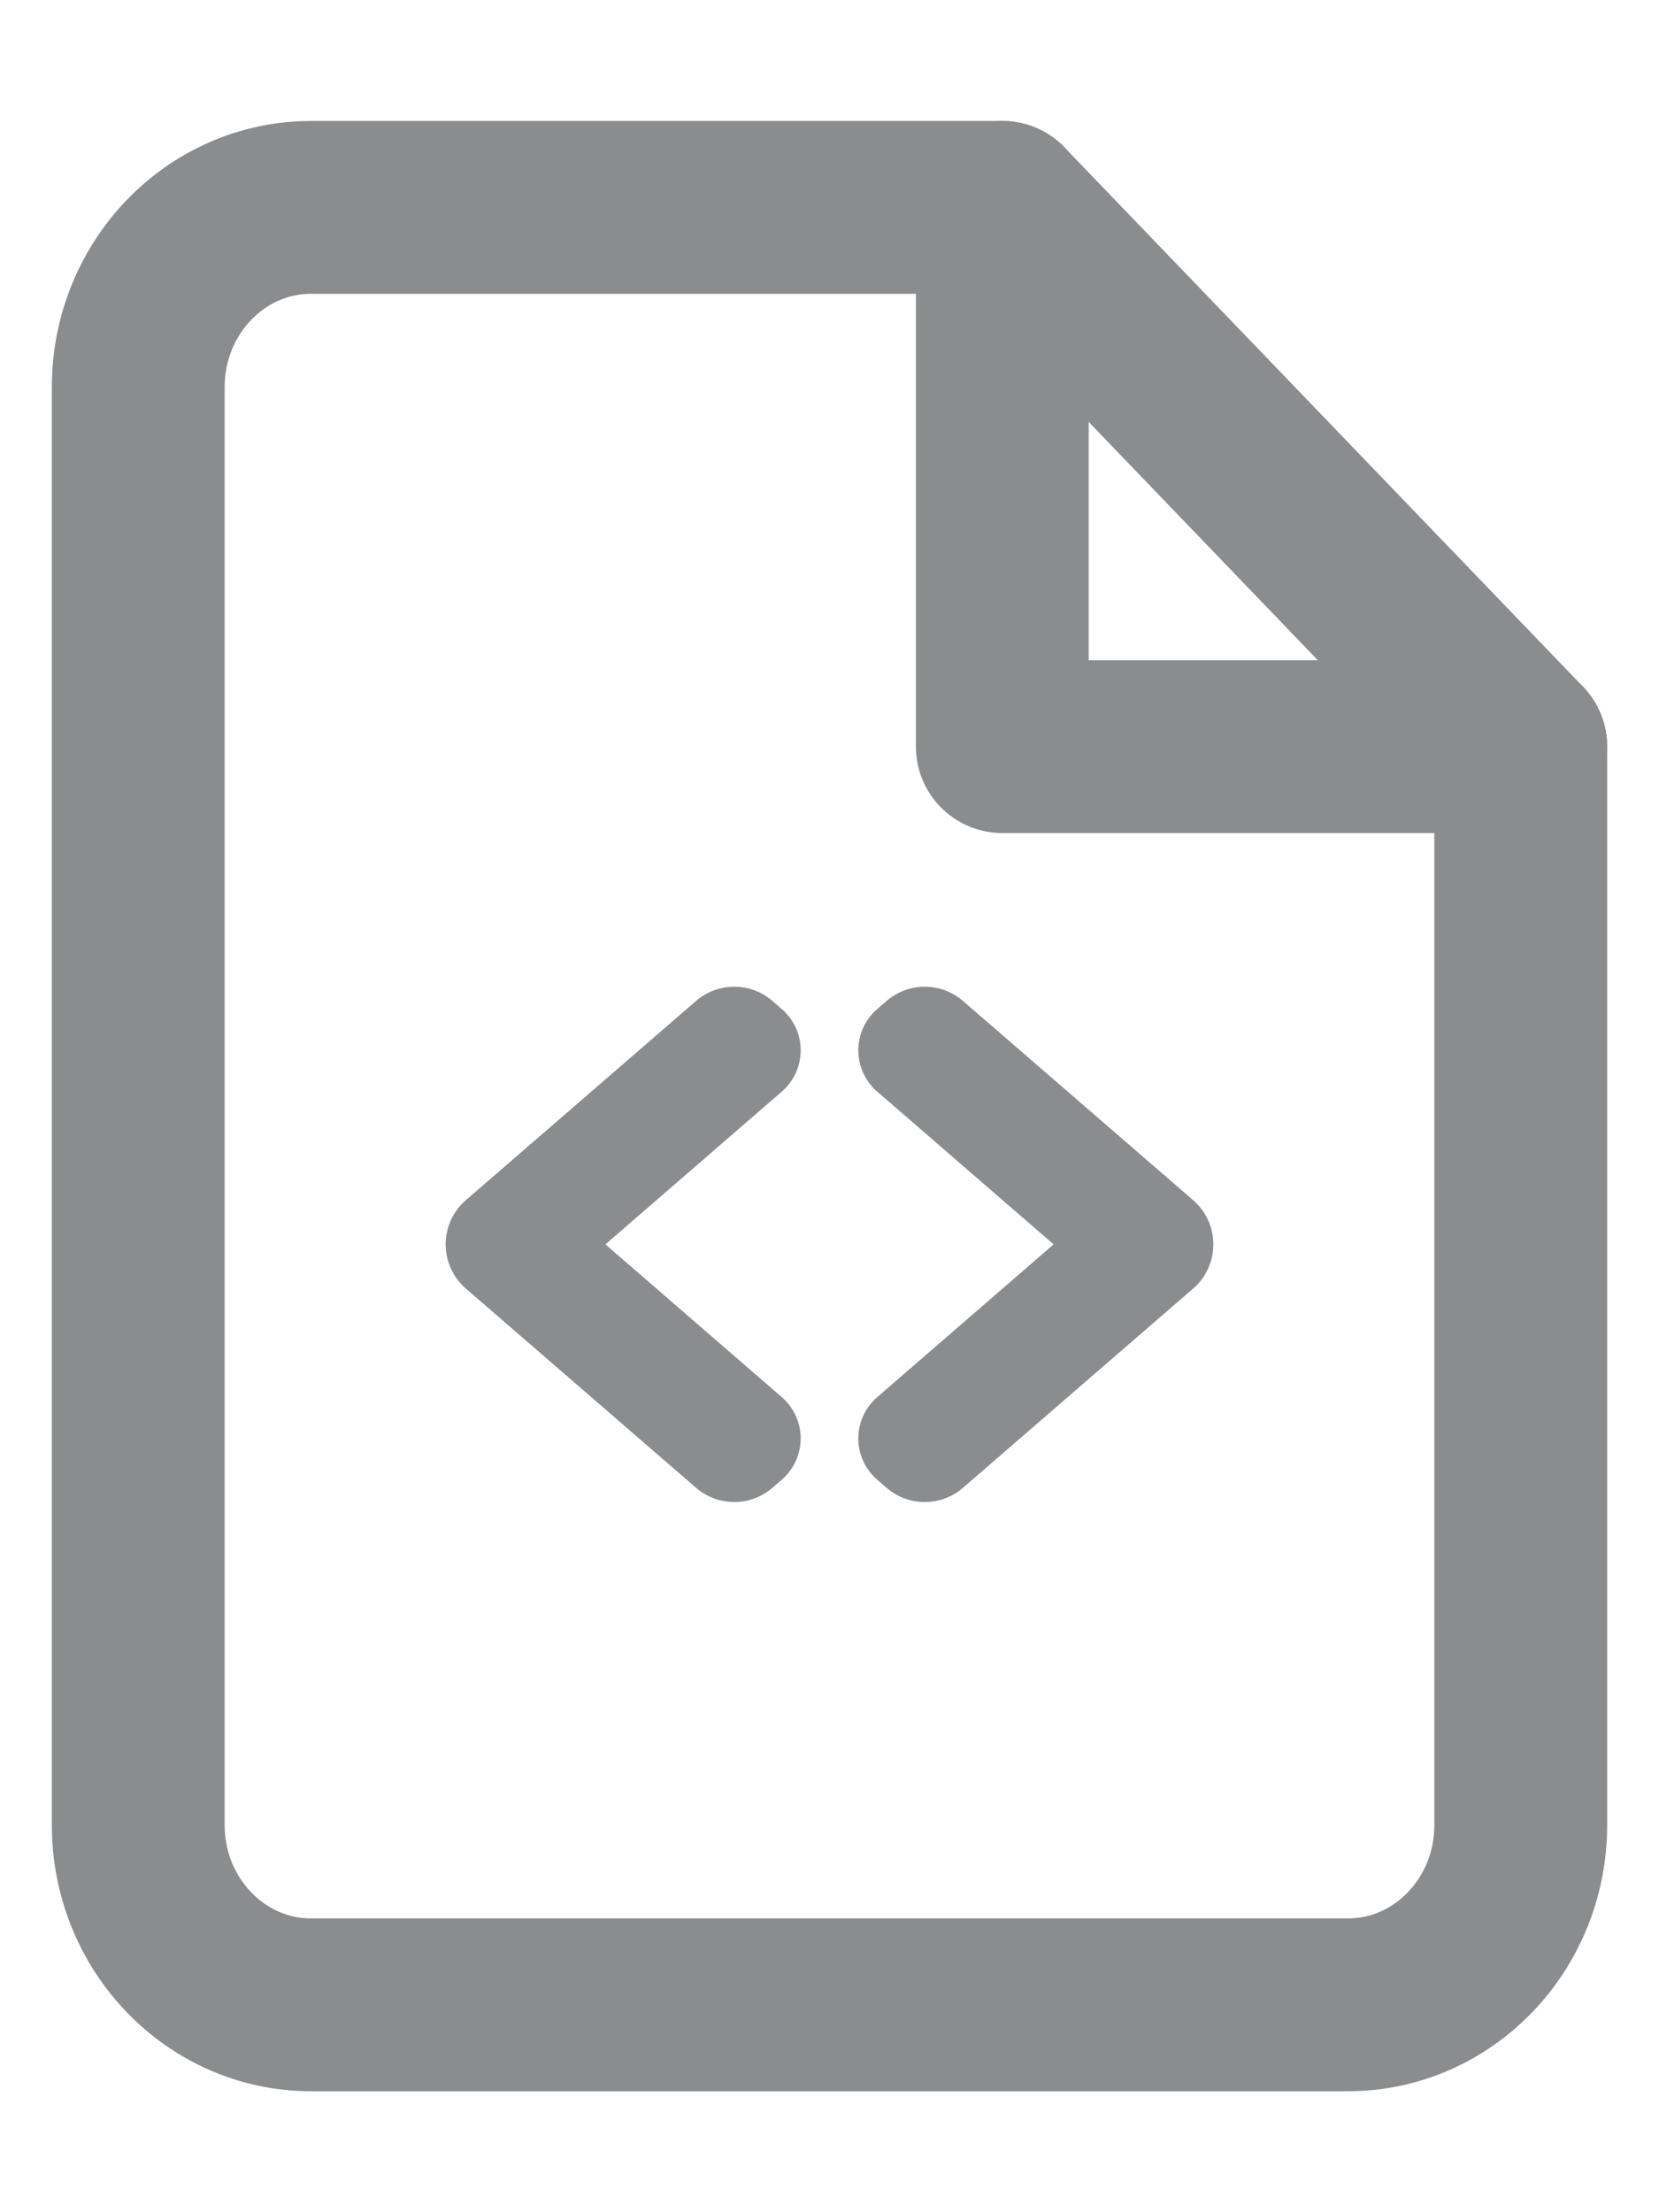 <?xml version="1.0" encoding="UTF-8"?>
<svg width="12px" height="16px" viewBox="0 0 12 16" version="1.1" xmlns="http://www.w3.org/2000/svg" xmlns:xlink="http://www.w3.org/1999/xlink">
    <!-- Generator: Sketch 47.1 (45422) - http://www.bohemiancoding.com/sketch -->
    <title>icon-note-code</title>
    <desc>Created with Sketch.</desc>
    <defs></defs>
    <g id="Page-1" stroke="none" stroke-width="1" fill="none" fill-rule="evenodd">
        <g id="Artboard" transform="translate(-344, -267)">
            <g id="icon-note-code" transform="translate(340, 265)">
                <rect id="Rectangle-7" fill="#BFBFBF" opacity="0" x="0" y="0" width="20" height="20"></rect>
                <g id="file-code" transform="translate(5, 3.5)">
                    <path d="M6.25,0 L1.25,0 C0.56,0 0,0.582 0,1.3 L0,11.7 C0,12.418 0.56,13 1.25,13 L8.75,13 C9.44,13 10,12.418 10,11.7 L10,3.9 L6.25,0 Z" id="Shape" stroke="#8A8C8D" stroke-width="1.25" stroke-linecap="round" stroke-linejoin="round"></path>
                    <polyline id="Shape" stroke="#8A8C8D" stroke-width="1.25" stroke-linecap="round" stroke-linejoin="round" points="6.25 0 6.25 3.9 10 3.9"></polyline>
                    <path d="M6.621,7.5 L5.345,8.605 L5.345,8.605 C5.18,8.748 5.162,8.997 5.305,9.162 C5.317,9.176 5.33,9.189 5.345,9.202 L5.412,9.26 L5.412,9.26 C5.571,9.398 5.807,9.398 5.966,9.26 L7.63,7.82 L7.63,7.82 C7.807,7.667 7.826,7.4 7.673,7.223 C7.66,7.208 7.646,7.193 7.63,7.18 L5.966,5.74 L5.966,5.74 C5.807,5.602 5.571,5.602 5.412,5.74 L5.345,5.798 L5.345,5.798 C5.18,5.941 5.162,6.19 5.305,6.355 C5.317,6.369 5.33,6.383 5.345,6.395 L6.621,7.5 Z" id="Shape" fill="#8A8C8D" fill-rule="nonzero"></path>
                    <path d="M2.37,7.82 L4.034,9.26 L4.034,9.26 C4.193,9.398 4.429,9.398 4.588,9.26 L4.655,9.202 L4.655,9.202 C4.82,9.059 4.838,8.81 4.695,8.645 C4.683,8.631 4.67,8.617 4.655,8.605 L3.379,7.5 L4.655,6.395 L4.655,6.395 C4.82,6.252 4.838,6.003 4.695,5.838 C4.683,5.824 4.67,5.811 4.655,5.798 L4.588,5.74 L4.588,5.74 C4.429,5.602 4.193,5.602 4.034,5.74 L2.37,7.18 L2.37,7.18 C2.193,7.333 2.174,7.6 2.327,7.777 C2.34,7.792 2.354,7.807 2.37,7.82 Z" id="Shape" fill="#8A8C8D" fill-rule="nonzero"></path>
                </g>
            </g>
        </g>
    </g>
</svg>